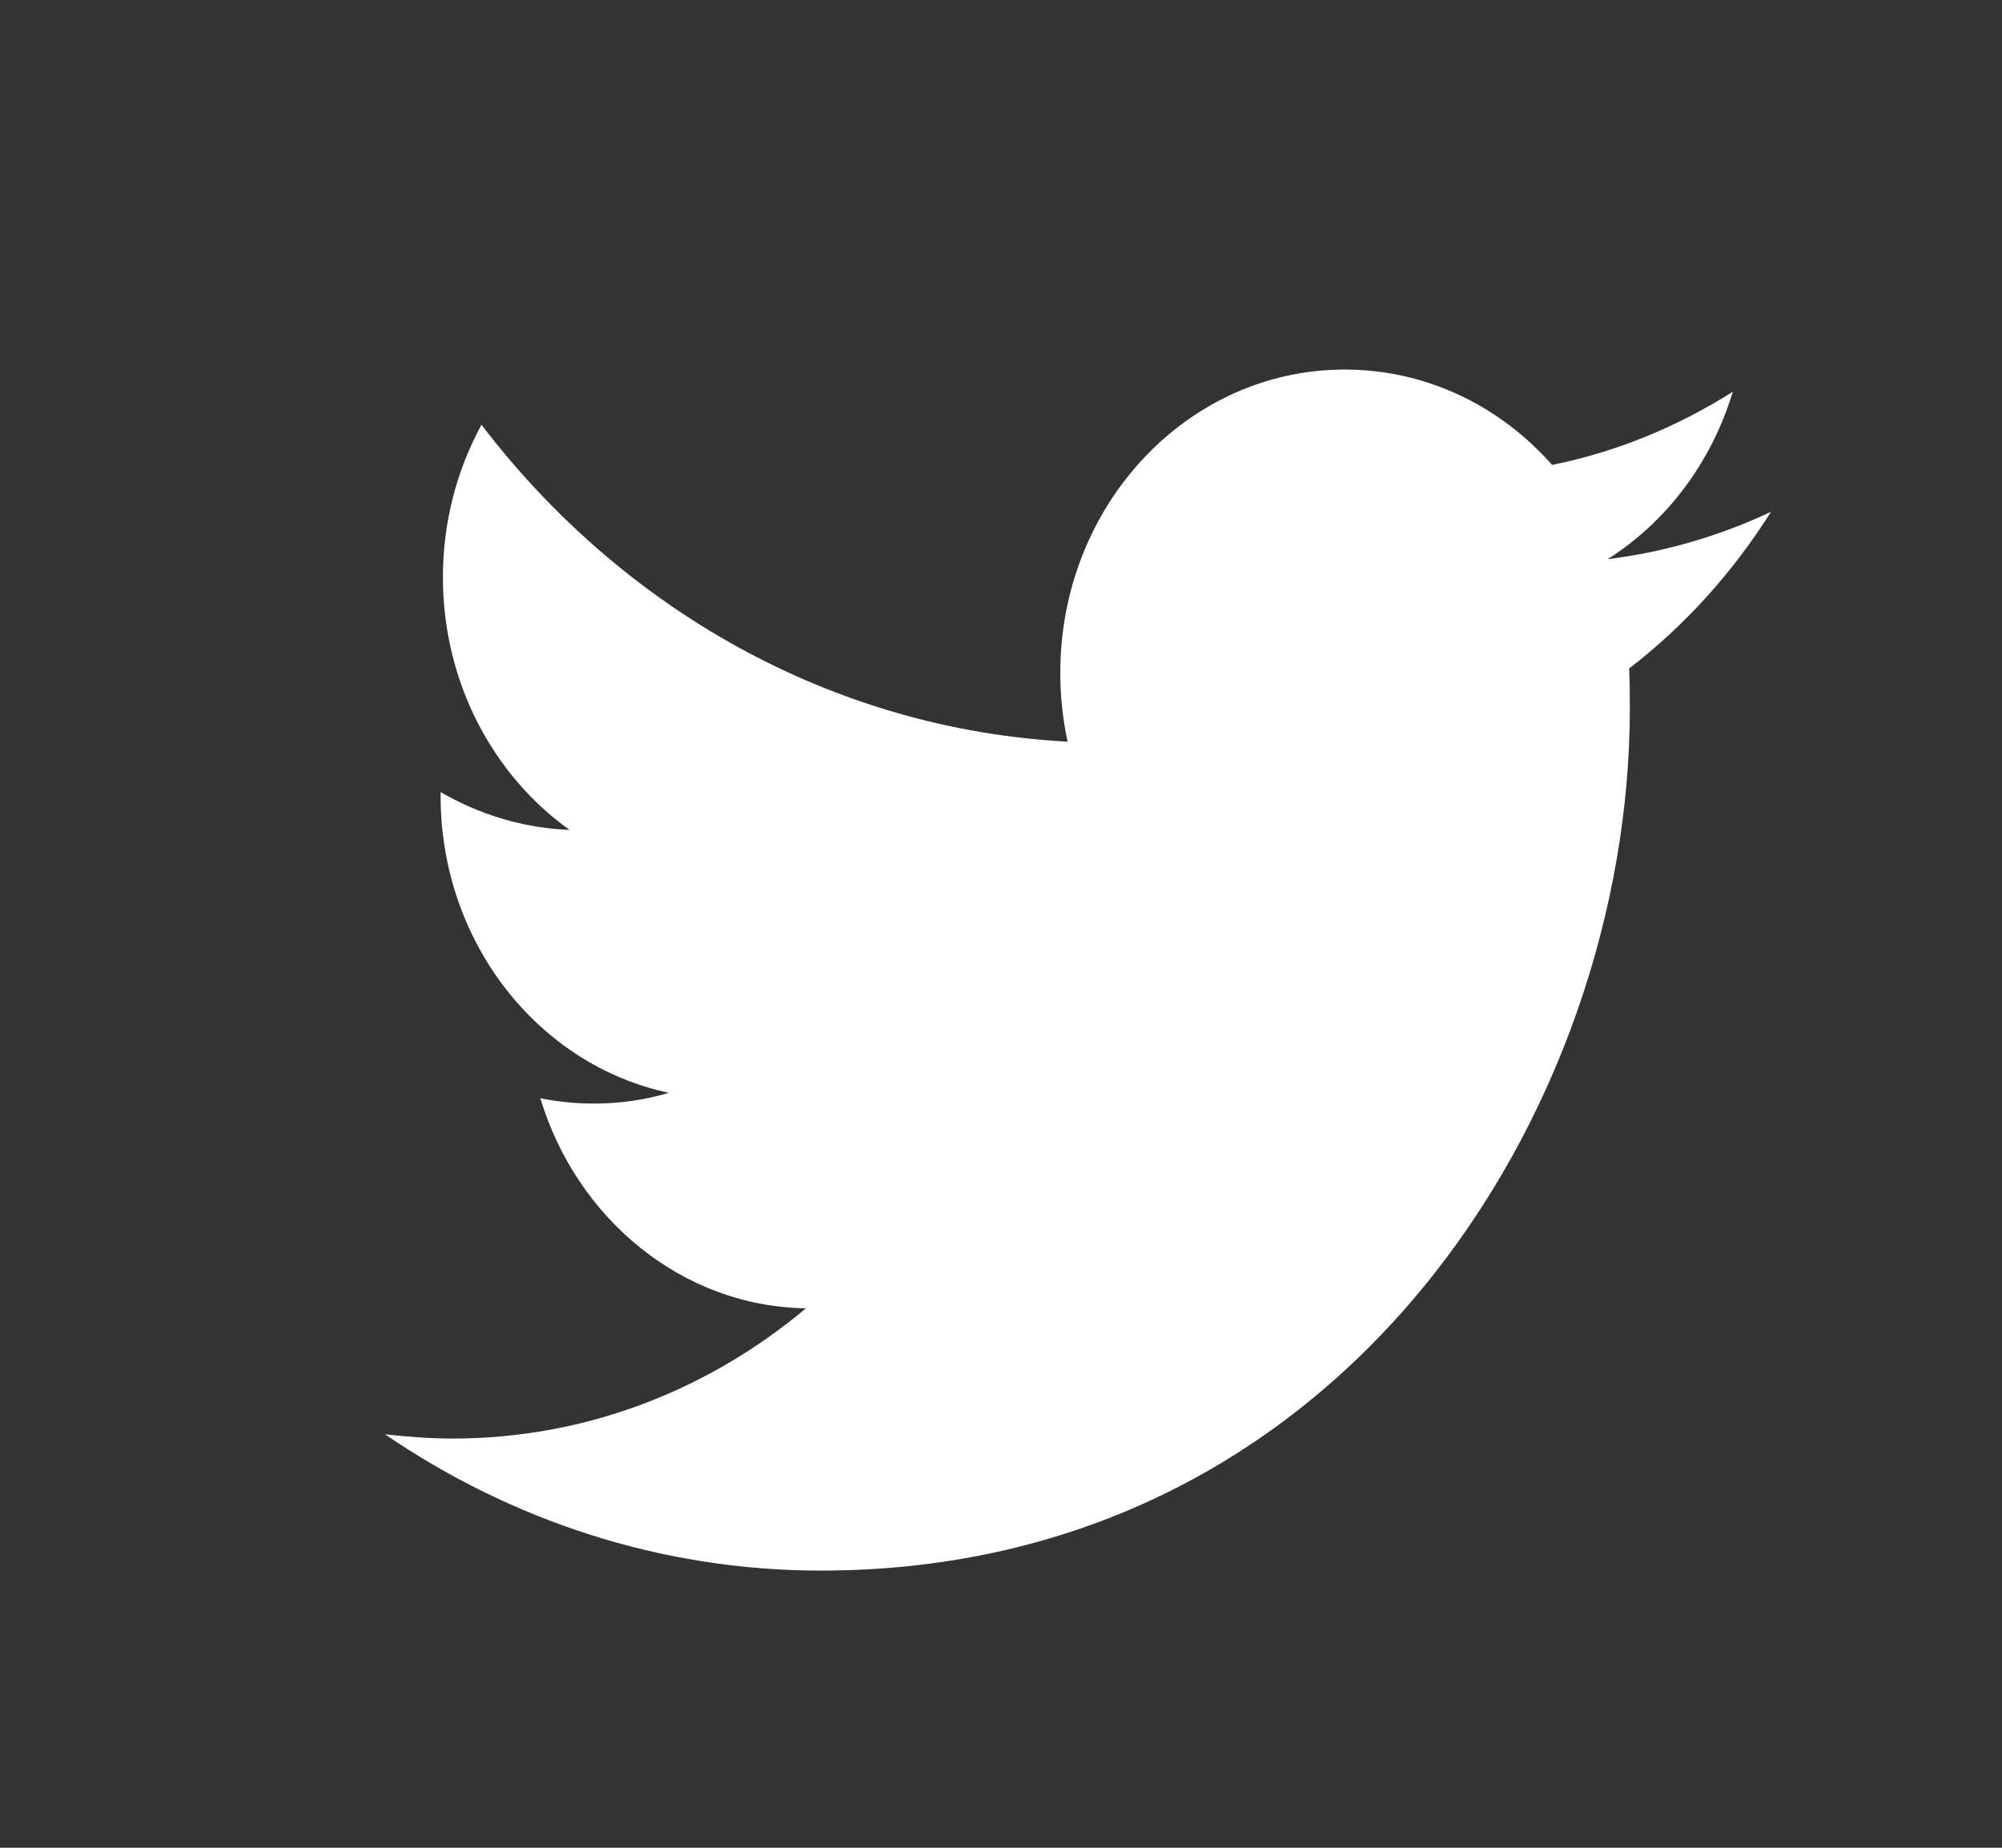 <svg width="26" height="24" viewBox="0 0 26 24" fill="none" xmlns="http://www.w3.org/2000/svg">
<rect x="0" y="0" width="26" height="24" fill="#333333" stroke="none"/>
<path fill-rule="evenodd" clip-rule="evenodd" d="M21.158 8.682C21.165 8.854 21.167 9.025 21.167 9.197C21.167 14.397 17.453 20.4 10.661 20.4C8.575 20.4 6.635 19.745 5 18.63C5.289 18.661 5.582 18.685 5.88 18.685C7.61 18.685 9.204 18.053 10.467 16.993C8.852 16.97 7.487 15.823 7.017 14.264C7.242 14.311 7.475 14.334 7.713 14.334C8.049 14.334 8.374 14.288 8.686 14.194C6.996 13.836 5.722 12.245 5.722 10.335C5.722 10.312 5.722 10.304 5.722 10.288C6.22 10.577 6.791 10.756 7.396 10.779C6.404 10.07 5.752 8.862 5.752 7.497C5.752 6.78 5.934 6.102 6.253 5.517C8.074 7.903 10.796 9.47 13.865 9.633C13.802 9.345 13.77 9.041 13.77 8.737C13.77 6.562 15.423 4.8 17.463 4.8C18.525 4.8 19.484 5.275 20.157 6.039C21 5.868 21.789 5.541 22.504 5.088C22.227 6.008 21.642 6.78 20.878 7.263C21.626 7.17 22.339 6.959 23 6.648C22.504 7.435 21.879 8.129 21.158 8.682Z" fill="white"/>
</svg>
